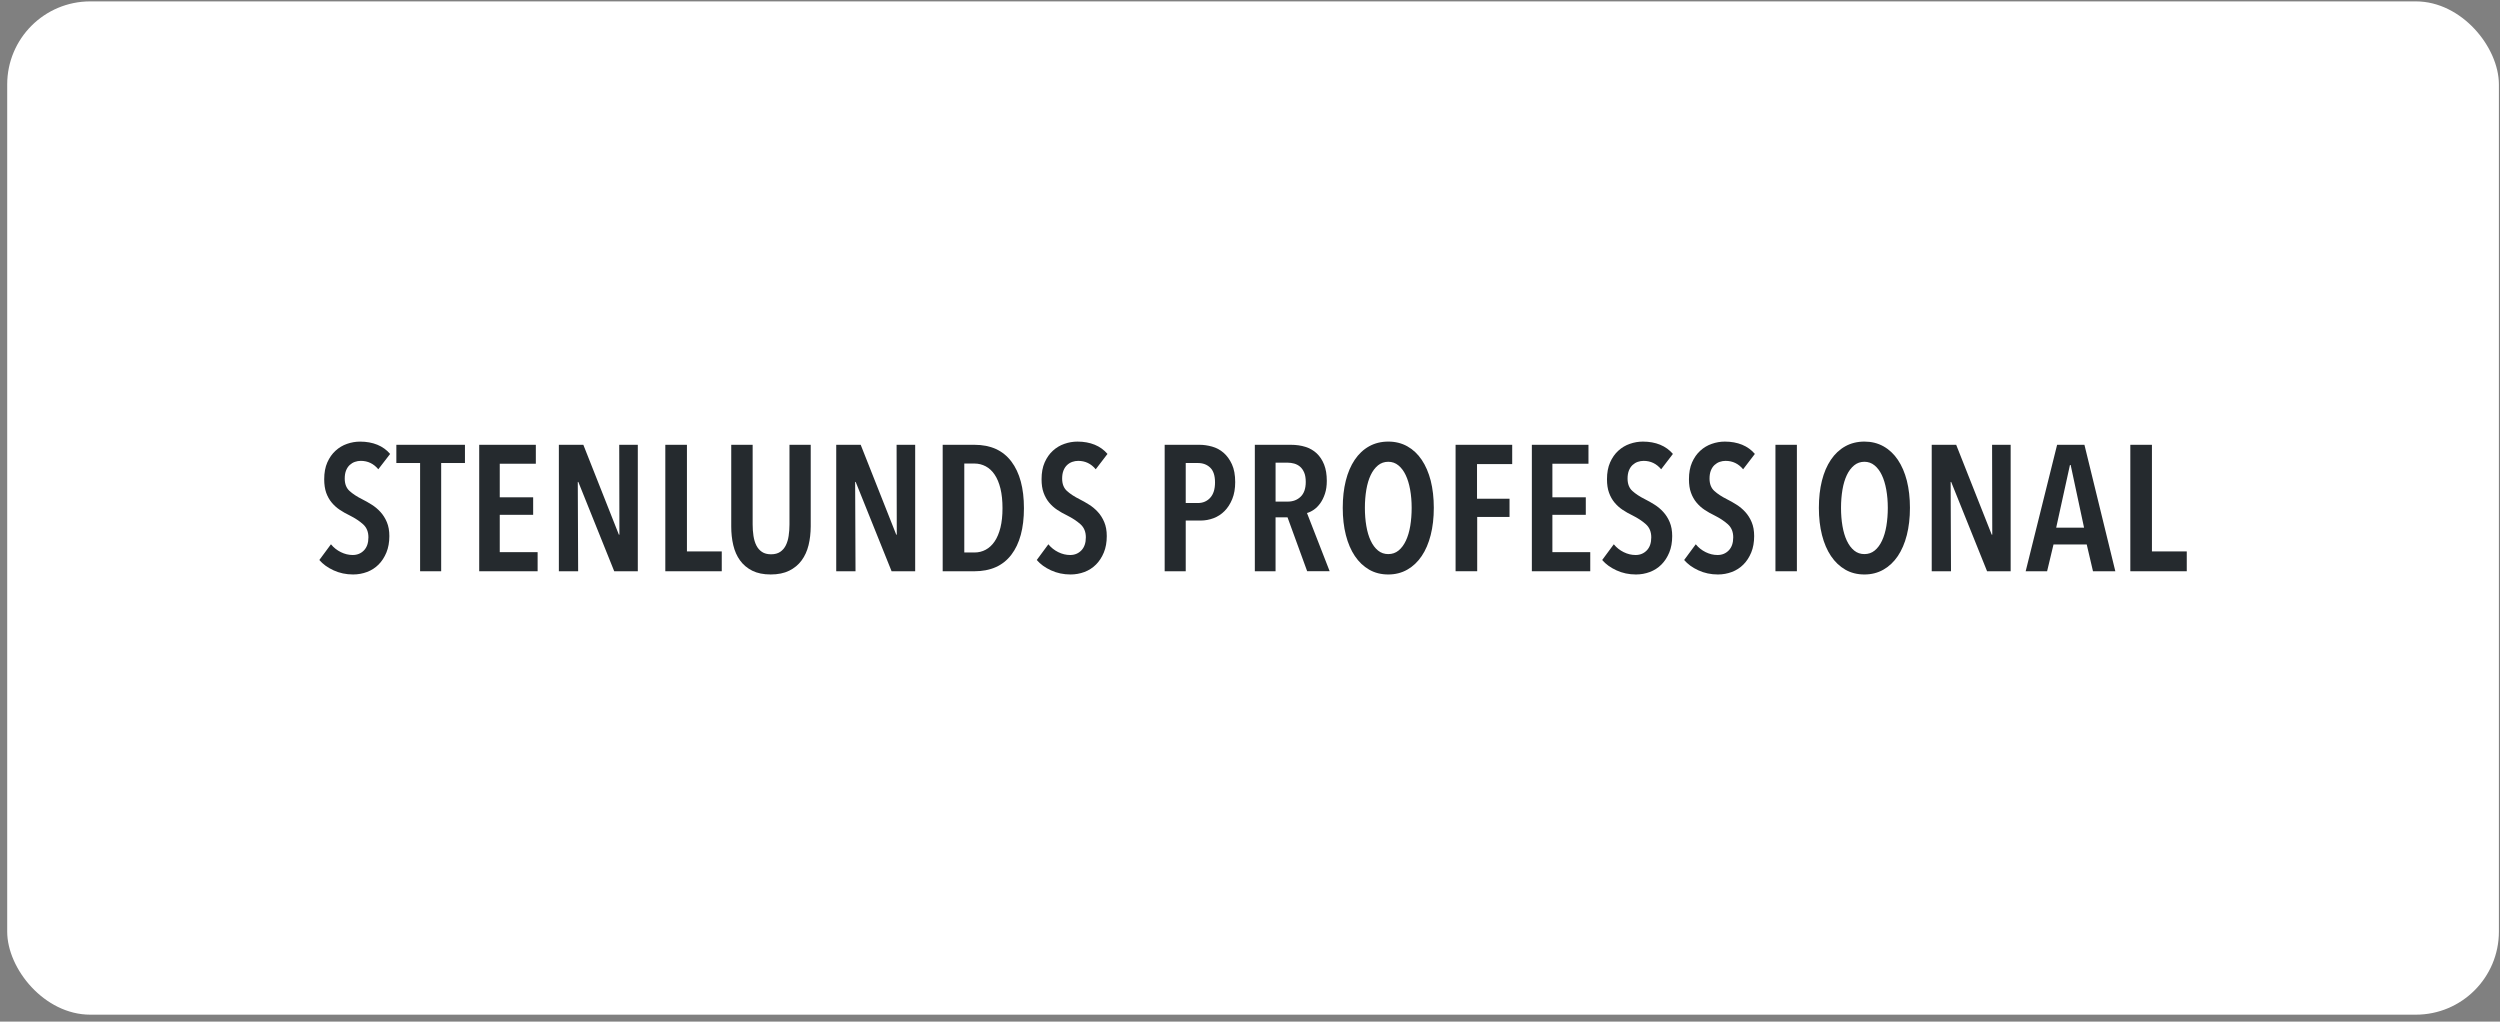 <svg width="301" height="123" viewBox="0 0 301 123" fill="none" xmlns="http://www.w3.org/2000/svg">
<rect x="0" y="0" width="301" height="123" fill="#808080" stroke="none"/>
<rect x="0.867" y="0.167" width="300" height="122" rx="10" fill="white"/>
<path d="M45.548 56.5C44.99 55.827 44.287 55.488 43.441 55.488C43.197 55.488 42.961 55.527 42.731 55.608C42.502 55.686 42.295 55.813 42.107 55.983C41.922 56.157 41.773 56.378 41.665 56.649C41.558 56.922 41.505 57.244 41.505 57.617C41.505 58.264 41.697 58.761 42.085 59.113C42.473 59.464 42.98 59.798 43.612 60.113C43.985 60.298 44.365 60.515 44.751 60.759C45.139 61.003 45.49 61.295 45.804 61.639C46.119 61.983 46.378 62.391 46.578 62.866C46.778 63.339 46.878 63.898 46.878 64.544C46.878 65.291 46.758 65.949 46.524 66.522C46.287 67.095 45.973 67.578 45.578 67.974C45.182 68.369 44.721 68.666 44.19 68.866C43.658 69.066 43.1 69.166 42.512 69.166C41.665 69.166 40.885 69 40.168 68.671C39.451 68.342 38.878 67.927 38.448 67.425L39.846 65.532C40.175 65.934 40.573 66.249 41.039 66.478C41.505 66.708 41.98 66.822 42.468 66.822C43.012 66.822 43.463 66.637 43.822 66.264C44.18 65.891 44.358 65.369 44.358 64.693C44.358 64.034 44.144 63.51 43.714 63.122C43.285 62.734 42.739 62.378 42.08 62.047C41.663 61.847 41.273 61.625 40.907 61.381C40.541 61.137 40.219 60.847 39.939 60.51C39.658 60.173 39.436 59.778 39.273 59.327C39.117 58.876 39.034 58.334 39.034 57.705C39.034 56.917 39.158 56.239 39.409 55.674C39.661 55.108 39.99 54.637 40.4 54.266C40.809 53.893 41.27 53.617 41.787 53.439C42.304 53.259 42.826 53.171 43.358 53.171C44.131 53.171 44.824 53.298 45.434 53.547C46.044 53.798 46.556 54.166 46.97 54.654L45.548 56.5Z" fill="#252A2E"/>
<path d="M53.117 55.747V68.779H50.58V55.747H47.721V53.554H55.98V55.747H53.117Z" fill="#252A2E"/>
<path d="M57.697 68.779V53.554H64.514V55.833H60.17V59.876H64.192V61.984H60.17V66.479H64.729V68.779H57.697Z" fill="#252A2E"/>
<path d="M73.953 68.779L69.631 58.028H69.565L69.609 68.779H67.287V53.554H70.234L74.511 64.371H74.577L74.555 53.554H76.792V68.779H73.953Z" fill="#252A2E"/>
<path d="M80.104 68.779V53.554H82.707V66.391H86.899V68.779H80.104Z" fill="#252A2E"/>
<path d="M97.35 65.64C97.177 66.342 96.899 66.954 96.511 67.479C96.124 68.003 95.626 68.413 95.016 68.715C94.406 69.015 93.665 69.166 92.792 69.166C91.916 69.166 91.18 69.015 90.577 68.715C89.975 68.413 89.485 68.003 89.104 67.479C88.724 66.957 88.453 66.342 88.287 65.64C88.121 64.937 88.041 64.184 88.041 63.381V53.554H90.619V63.145C90.619 63.618 90.65 64.074 90.716 64.51C90.782 64.947 90.894 65.332 91.06 65.662C91.224 65.991 91.45 66.254 91.738 66.447C92.026 66.64 92.389 66.737 92.836 66.737C93.28 66.737 93.645 66.64 93.933 66.447C94.221 66.254 94.445 65.991 94.611 65.662C94.775 65.332 94.892 64.95 94.955 64.51C95.019 64.074 95.053 63.618 95.053 63.145V53.554H97.611V63.381C97.606 64.184 97.521 64.937 97.35 65.64Z" fill="#252A2E"/>
<path d="M107.348 68.779L103.026 58.028H102.96L103.004 68.779H100.682V53.554H103.628L107.906 64.371H107.972L107.95 53.554H110.187V68.779H107.348Z" fill="#252A2E"/>
<path d="M123.282 61.188C123.282 63.596 122.777 65.464 121.765 66.791C120.753 68.118 119.267 68.781 117.304 68.781H113.499V53.554H117.326C119.275 53.554 120.755 54.225 121.767 55.564C122.779 56.903 123.282 58.779 123.282 61.188ZM120.701 61.188C120.701 60.286 120.619 59.496 120.455 58.823C120.289 58.15 120.058 57.591 119.755 57.145C119.455 56.701 119.097 56.367 118.68 56.145C118.262 55.923 117.811 55.81 117.326 55.81H116.101V66.52H117.326C117.814 66.52 118.265 66.41 118.68 66.186C119.094 65.964 119.453 65.63 119.755 65.186C120.055 64.742 120.289 64.186 120.455 63.52C120.619 62.854 120.701 62.076 120.701 61.188Z" fill="#252A2E"/>
<path d="M131.926 56.501C131.367 55.828 130.665 55.489 129.818 55.489C129.575 55.489 129.338 55.528 129.109 55.608C128.879 55.686 128.672 55.813 128.484 55.984C128.299 56.157 128.15 56.379 128.043 56.65C127.936 56.923 127.882 57.245 127.882 57.618C127.882 58.264 128.075 58.762 128.462 59.113C128.85 59.464 129.358 59.798 129.989 60.113C130.362 60.298 130.743 60.516 131.128 60.759C131.516 61.003 131.867 61.296 132.182 61.64C132.497 61.984 132.755 62.391 132.955 62.867C133.155 63.34 133.255 63.898 133.255 64.545C133.255 65.291 133.138 65.95 132.901 66.523C132.665 67.096 132.35 67.579 131.955 67.974C131.56 68.369 131.099 68.667 130.567 68.867C130.036 69.067 129.477 69.167 128.889 69.167C128.043 69.167 127.262 69.001 126.545 68.671C125.828 68.342 125.255 67.928 124.826 67.425L126.223 65.532C126.553 65.935 126.95 66.25 127.416 66.479C127.882 66.708 128.358 66.823 128.845 66.823C129.389 66.823 129.84 66.637 130.199 66.264C130.557 65.891 130.736 65.369 130.736 64.694C130.736 64.035 130.521 63.511 130.092 63.123C129.662 62.735 129.116 62.379 128.458 62.047C128.04 61.847 127.65 61.625 127.284 61.381C126.918 61.137 126.597 60.847 126.316 60.511C126.036 60.174 125.814 59.779 125.65 59.328C125.484 58.877 125.404 58.335 125.404 57.703C125.404 56.916 125.528 56.237 125.779 55.672C126.031 55.106 126.36 54.635 126.77 54.264C127.177 53.891 127.64 53.615 128.158 53.438C128.675 53.257 129.197 53.169 129.728 53.169C130.501 53.169 131.194 53.296 131.804 53.545C132.414 53.796 132.926 54.164 133.34 54.652L131.926 56.501Z" fill="#252A2E"/>
<path d="M148.718 58.05C148.718 58.823 148.601 59.501 148.365 60.081C148.128 60.662 147.818 61.145 147.433 61.532C147.048 61.92 146.604 62.206 146.104 62.393C145.604 62.579 145.089 62.674 144.562 62.674H142.762V68.781H140.226V53.554H144.431C144.916 53.554 145.418 53.625 145.933 53.769C146.448 53.913 146.909 54.159 147.316 54.511C147.723 54.862 148.06 55.325 148.323 55.898C148.587 56.471 148.718 57.189 148.718 58.05ZM146.289 58.081C146.289 57.267 146.096 56.676 145.709 56.303C145.321 55.932 144.828 55.747 144.226 55.747H142.762V60.564H144.226C144.828 60.564 145.323 60.354 145.709 59.932C146.096 59.513 146.289 58.896 146.289 58.081Z" fill="#252A2E"/>
<path d="M157.384 68.779L155.018 62.284H153.577V68.779H151.082V53.554H155.426C156.057 53.554 156.638 53.637 157.167 53.801C157.696 53.967 158.152 54.228 158.533 54.586C158.913 54.945 159.211 55.396 159.426 55.94C159.64 56.484 159.747 57.137 159.747 57.896C159.747 58.484 159.672 59.003 159.521 59.454C159.369 59.906 159.179 60.288 158.95 60.606C158.721 60.92 158.467 61.176 158.187 61.369C157.906 61.562 157.63 61.696 157.36 61.767L160.091 68.776H157.384V68.779ZM157.213 58.028C157.213 57.569 157.15 57.189 157.021 56.889C156.891 56.589 156.723 56.352 156.516 56.179C156.309 56.006 156.074 55.886 155.816 55.813C155.557 55.742 155.299 55.706 155.043 55.706H153.579V60.393H155.043C155.674 60.393 156.194 60.196 156.601 59.801C157.008 59.408 157.213 58.815 157.213 58.028Z" fill="#252A2E"/>
<path d="M172.63 61.145C172.63 62.35 172.504 63.442 172.255 64.425C172.004 65.408 171.643 66.25 171.169 66.952C170.696 67.654 170.118 68.198 169.438 68.586C168.757 68.974 167.994 69.167 167.147 69.167C166.286 69.167 165.521 68.974 164.847 68.586C164.174 68.198 163.601 67.654 163.128 66.952C162.655 66.25 162.294 65.408 162.043 64.425C161.791 63.442 161.667 62.35 161.667 61.145C161.667 59.94 161.789 58.852 162.033 57.877C162.277 56.901 162.635 56.064 163.108 55.362C163.582 54.659 164.157 54.118 164.84 53.737C165.521 53.357 166.291 53.167 167.152 53.167C167.999 53.167 168.762 53.357 169.443 53.737C170.123 54.118 170.701 54.659 171.174 55.362C171.647 56.064 172.008 56.903 172.26 57.877C172.503 58.852 172.63 59.942 172.63 61.145ZM169.964 61.145C169.964 60.372 169.904 59.645 169.782 58.962C169.66 58.281 169.482 57.694 169.245 57.198C169.008 56.703 168.716 56.313 168.365 56.028C168.013 55.74 167.608 55.598 167.15 55.598C166.677 55.598 166.265 55.742 165.913 56.028C165.562 56.316 165.267 56.706 165.033 57.198C164.796 57.694 164.621 58.281 164.506 58.962C164.391 59.642 164.333 60.369 164.333 61.145C164.333 61.918 164.389 62.647 164.506 63.328C164.621 64.008 164.796 64.601 165.033 65.101C165.269 65.603 165.562 65.996 165.913 66.284C166.265 66.572 166.677 66.713 167.15 66.713C167.623 66.713 168.035 66.569 168.386 66.284C168.738 65.998 169.03 65.603 169.267 65.101C169.504 64.598 169.679 64.008 169.794 63.328C169.906 62.647 169.964 61.92 169.964 61.145Z" fill="#252A2E"/>
<path d="M177.833 55.876V60.047H181.747V62.24H177.855V68.776H175.252V53.554H182.069V55.876H177.833Z" fill="#252A2E"/>
<path d="M184.435 68.779V53.554H191.252V55.833H186.908V59.876H190.93V61.984H186.908V66.479H191.467V68.779H184.435Z" fill="#252A2E"/>
<path d="M200.003 56.501C199.445 55.828 198.742 55.489 197.896 55.489C197.652 55.489 197.415 55.528 197.186 55.608C196.957 55.686 196.75 55.813 196.562 55.984C196.376 56.157 196.228 56.379 196.12 56.65C196.013 56.923 195.959 57.245 195.959 57.618C195.959 58.264 196.152 58.762 196.54 59.113C196.928 59.464 197.435 59.798 198.067 60.113C198.44 60.298 198.82 60.516 199.206 60.759C199.594 61.003 199.945 61.296 200.259 61.64C200.574 61.984 200.833 62.391 201.033 62.867C201.233 63.34 201.333 63.898 201.333 64.545C201.333 65.291 201.215 65.95 200.979 66.523C200.742 67.096 200.428 67.579 200.033 67.974C199.637 68.369 199.176 68.667 198.645 68.867C198.113 69.067 197.555 69.167 196.967 69.167C196.12 69.167 195.34 69.001 194.623 68.671C193.906 68.342 193.333 67.928 192.903 67.425L194.301 65.532C194.63 65.935 195.028 66.25 195.494 66.479C195.959 66.708 196.435 66.823 196.923 66.823C197.467 66.823 197.918 66.637 198.276 66.264C198.635 65.891 198.813 65.369 198.813 64.694C198.813 64.035 198.598 63.511 198.169 63.123C197.74 62.735 197.194 62.379 196.535 62.047C196.118 61.847 195.728 61.625 195.362 61.381C194.996 61.137 194.674 60.847 194.394 60.511C194.113 60.174 193.891 59.779 193.728 59.328C193.562 58.877 193.481 58.335 193.481 57.703C193.481 56.916 193.606 56.237 193.857 55.672C194.108 55.106 194.437 54.635 194.847 54.264C195.255 53.891 195.718 53.615 196.235 53.438C196.752 53.257 197.274 53.169 197.806 53.169C198.579 53.169 199.272 53.296 199.881 53.545C200.491 53.796 201.003 54.164 201.418 54.652L200.003 56.501Z" fill="#252A2E"/>
<path d="M209.872 56.501C209.313 55.828 208.611 55.489 207.764 55.489C207.52 55.489 207.284 55.528 207.054 55.608C206.825 55.686 206.618 55.813 206.43 55.984C206.245 56.157 206.096 56.379 205.989 56.65C205.881 56.923 205.828 57.245 205.828 57.618C205.828 58.264 206.02 58.762 206.408 59.113C206.796 59.464 207.303 59.798 207.935 60.113C208.308 60.298 208.689 60.516 209.074 60.759C209.462 61.003 209.813 61.296 210.128 61.64C210.442 61.984 210.701 62.391 210.901 62.867C211.101 63.34 211.201 63.898 211.201 64.545C211.201 65.291 211.084 65.95 210.847 66.523C210.611 67.096 210.296 67.579 209.901 67.974C209.506 68.369 209.045 68.667 208.513 68.867C207.981 69.067 207.423 69.167 206.835 69.167C205.989 69.167 205.208 69.001 204.491 68.671C203.774 68.342 203.201 67.928 202.772 67.425L204.169 65.532C204.498 65.935 204.896 66.25 205.362 66.479C205.828 66.708 206.303 66.823 206.791 66.823C207.335 66.823 207.786 66.637 208.145 66.264C208.503 65.891 208.681 65.369 208.681 64.694C208.681 64.035 208.467 63.511 208.037 63.123C207.608 62.735 207.062 62.379 206.403 62.047C205.986 61.847 205.596 61.625 205.23 61.381C204.864 61.137 204.542 60.847 204.262 60.511C203.981 60.174 203.759 59.779 203.596 59.328C203.43 58.877 203.35 58.335 203.35 57.703C203.35 56.916 203.474 56.237 203.725 55.672C203.976 55.106 204.306 54.635 204.715 54.264C205.123 53.891 205.586 53.615 206.103 53.438C206.62 53.257 207.142 53.169 207.674 53.169C208.447 53.169 209.14 53.296 209.75 53.545C210.359 53.796 210.872 54.164 211.286 54.652L209.872 56.501Z" fill="#252A2E"/>
<path d="M213.764 68.779V53.554H216.345V68.779H213.764Z" fill="#252A2E"/>
<path d="M229.957 61.145C229.957 62.35 229.83 63.442 229.581 64.425C229.33 65.408 228.969 66.25 228.496 66.952C228.023 67.654 227.445 68.198 226.764 68.586C226.084 68.974 225.32 69.167 224.474 69.167C223.613 69.167 222.847 68.974 222.174 68.586C221.501 68.198 220.928 67.654 220.454 66.952C219.981 66.25 219.62 65.408 219.369 64.425C219.118 63.442 218.993 62.35 218.993 61.145C218.993 59.94 219.115 58.852 219.359 57.877C219.603 56.901 219.962 56.064 220.435 55.362C220.908 54.659 221.484 54.118 222.167 53.737C222.847 53.357 223.618 53.167 224.479 53.167C225.325 53.167 226.088 53.357 226.769 53.737C227.449 54.118 228.027 54.659 228.501 55.362C228.974 56.064 229.335 56.903 229.586 57.877C229.83 58.852 229.957 59.942 229.957 61.145ZM227.291 61.145C227.291 60.372 227.23 59.645 227.108 58.962C226.986 58.281 226.808 57.694 226.571 57.198C226.335 56.703 226.042 56.313 225.691 56.028C225.34 55.74 224.935 55.598 224.476 55.598C224.003 55.598 223.591 55.742 223.24 56.028C222.888 56.316 222.593 56.706 222.359 57.198C222.123 57.694 221.947 58.281 221.832 58.962C221.718 59.642 221.659 60.369 221.659 61.145C221.659 61.918 221.715 62.647 221.832 63.328C221.947 64.008 222.123 64.601 222.359 65.101C222.596 65.603 222.888 65.996 223.24 66.284C223.591 66.572 224.003 66.713 224.476 66.713C224.949 66.713 225.362 66.569 225.713 66.284C226.064 65.998 226.357 65.603 226.593 65.101C226.83 64.598 227.005 64.008 227.12 63.328C227.232 62.647 227.291 61.92 227.291 61.145Z" fill="#252A2E"/>
<path d="M239.244 68.779L234.923 58.028H234.857L234.901 68.779H232.579V53.554H235.525L239.803 64.371H239.869L239.847 53.554H242.083V68.779H239.244Z" fill="#252A2E"/>
<path d="M251.996 68.779L251.242 65.554H247.242L246.471 68.779H243.891L247.676 53.554H250.966L254.686 68.779H251.996ZM249.308 55.984H249.222L247.566 63.53H250.92L249.308 55.984Z" fill="#252A2E"/>
<path d="M256.491 68.779V53.554H259.093V66.391H263.286V68.779H256.491Z" fill="#252A2E"/>
</svg>
